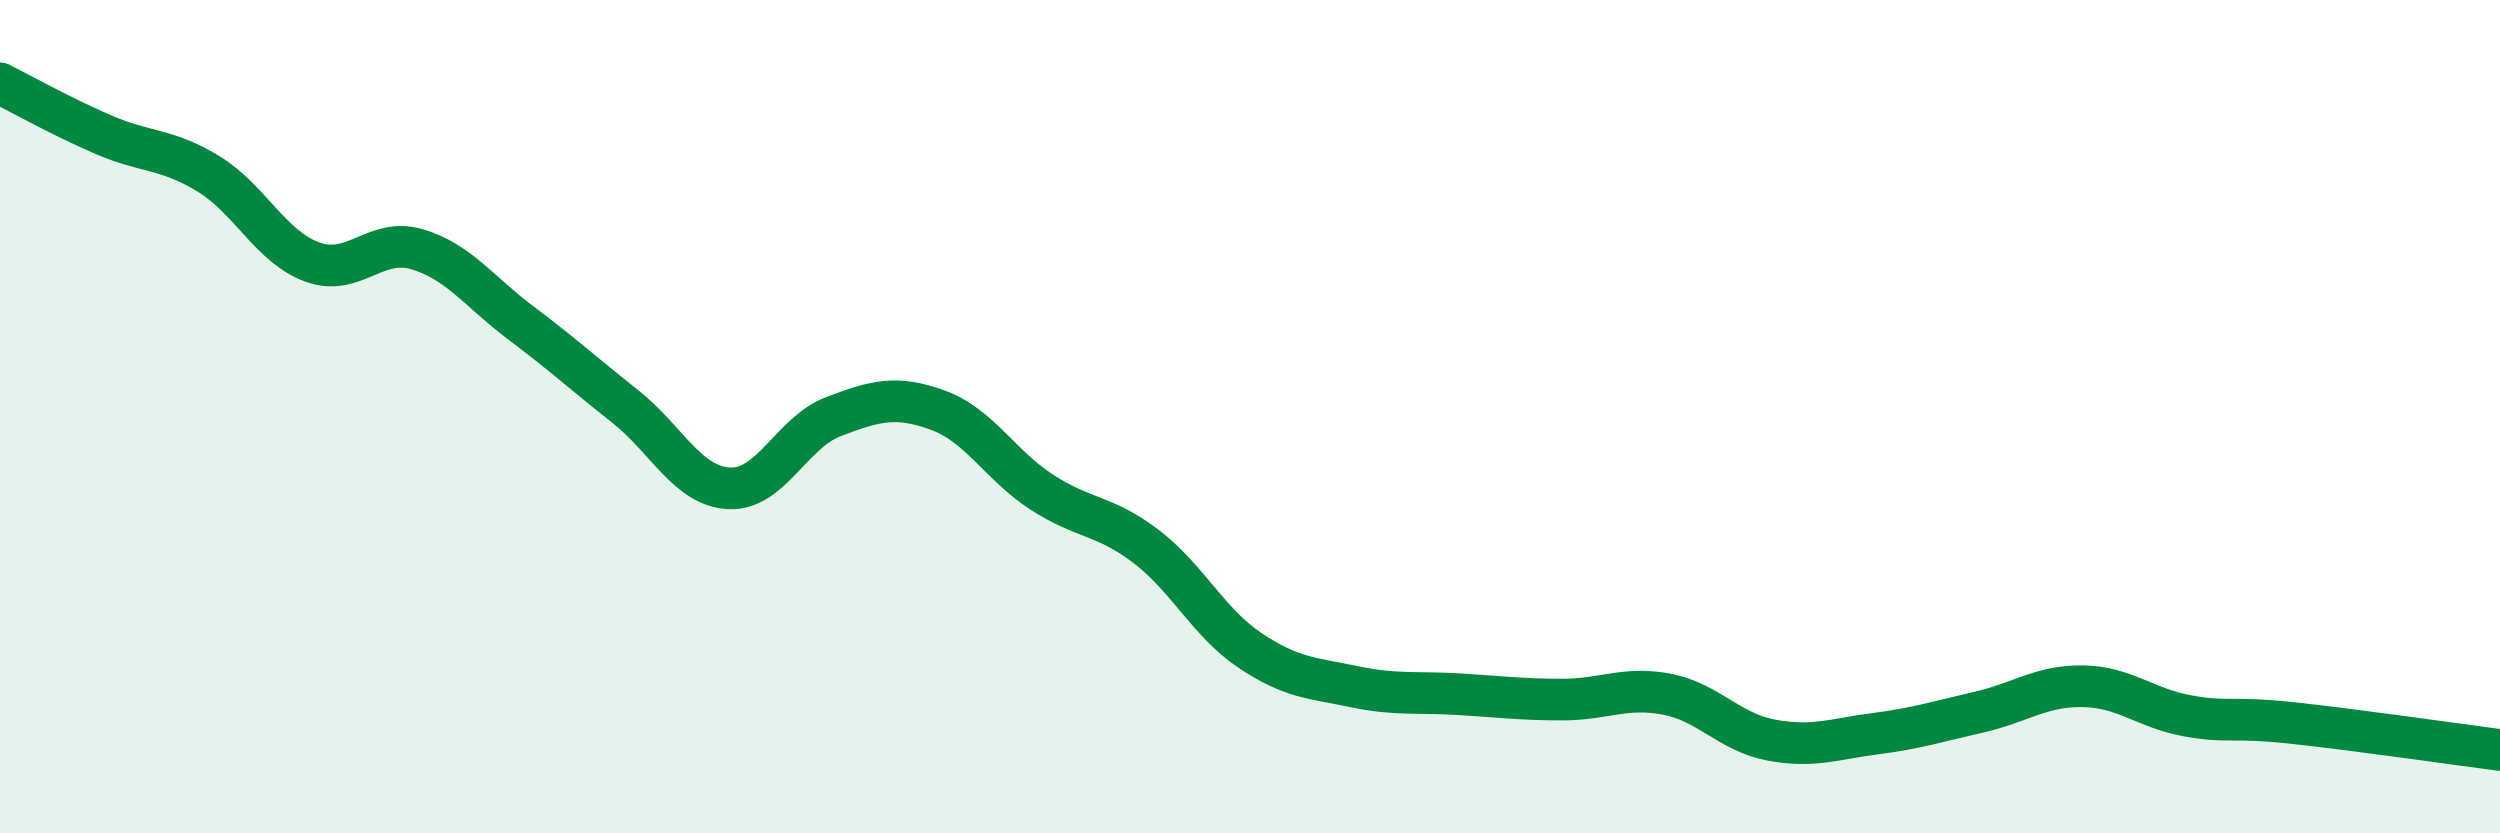 
    <svg width="60" height="20" viewBox="0 0 60 20" xmlns="http://www.w3.org/2000/svg">
      <path
        d="M 0,2 C 0.5,2.25 1.5,2.81 2.5,3.24 C 3.5,3.67 4,3.56 5,4.17 C 6,4.78 6.5,5.93 7.5,6.29 C 8.5,6.65 9,5.69 10,5.98 C 11,6.27 11.5,7 12.5,7.75 C 13.5,8.5 14,8.96 15,9.75 C 16,10.54 16.5,11.67 17.5,11.72 C 18.5,11.77 19,10.38 20,10 C 21,9.62 21.5,9.48 22.5,9.84 C 23.5,10.2 24,11.16 25,11.81 C 26,12.46 26.5,12.35 27.5,13.11 C 28.5,13.87 29,14.94 30,15.61 C 31,16.28 31.5,16.27 32.5,16.48 C 33.5,16.69 34,16.6 35,16.66 C 36,16.72 36.5,16.79 37.5,16.79 C 38.5,16.79 39,16.47 40,16.66 C 41,16.85 41.5,17.57 42.5,17.76 C 43.5,17.95 44,17.74 45,17.61 C 46,17.48 46.5,17.32 47.5,17.09 C 48.5,16.86 49,16.45 50,16.47 C 51,16.49 51.5,17 52.5,17.18 C 53.5,17.36 53.5,17.19 55,17.35 C 56.5,17.51 59,17.87 60,18L60 20L0 20Z"
        fill="#008740"
        opacity="0.1"
        stroke-linecap="round"
        stroke-linejoin="round"
      />
      <path
        d="M 0,2 C 0.5,2.25 1.5,2.81 2.5,3.24 C 3.5,3.67 4,3.56 5,4.17 C 6,4.78 6.5,5.93 7.5,6.29 C 8.5,6.65 9,5.69 10,5.98 C 11,6.27 11.5,7 12.5,7.75 C 13.5,8.5 14,8.96 15,9.75 C 16,10.54 16.5,11.67 17.5,11.72 C 18.5,11.77 19,10.38 20,10 C 21,9.62 21.5,9.48 22.5,9.84 C 23.5,10.2 24,11.16 25,11.81 C 26,12.46 26.5,12.35 27.5,13.11 C 28.5,13.87 29,14.94 30,15.61 C 31,16.28 31.5,16.27 32.5,16.48 C 33.5,16.69 34,16.6 35,16.66 C 36,16.72 36.5,16.79 37.5,16.79 C 38.5,16.79 39,16.47 40,16.66 C 41,16.85 41.5,17.57 42.5,17.76 C 43.5,17.95 44,17.74 45,17.61 C 46,17.48 46.5,17.32 47.5,17.09 C 48.5,16.86 49,16.45 50,16.47 C 51,16.49 51.5,17 52.5,17.18 C 53.5,17.36 53.5,17.19 55,17.35 C 56.5,17.51 59,17.87 60,18"
        stroke="#008740"
        stroke-width="1"
        fill="none"
        stroke-linecap="round"
        stroke-linejoin="round"
      />
    </svg>
  